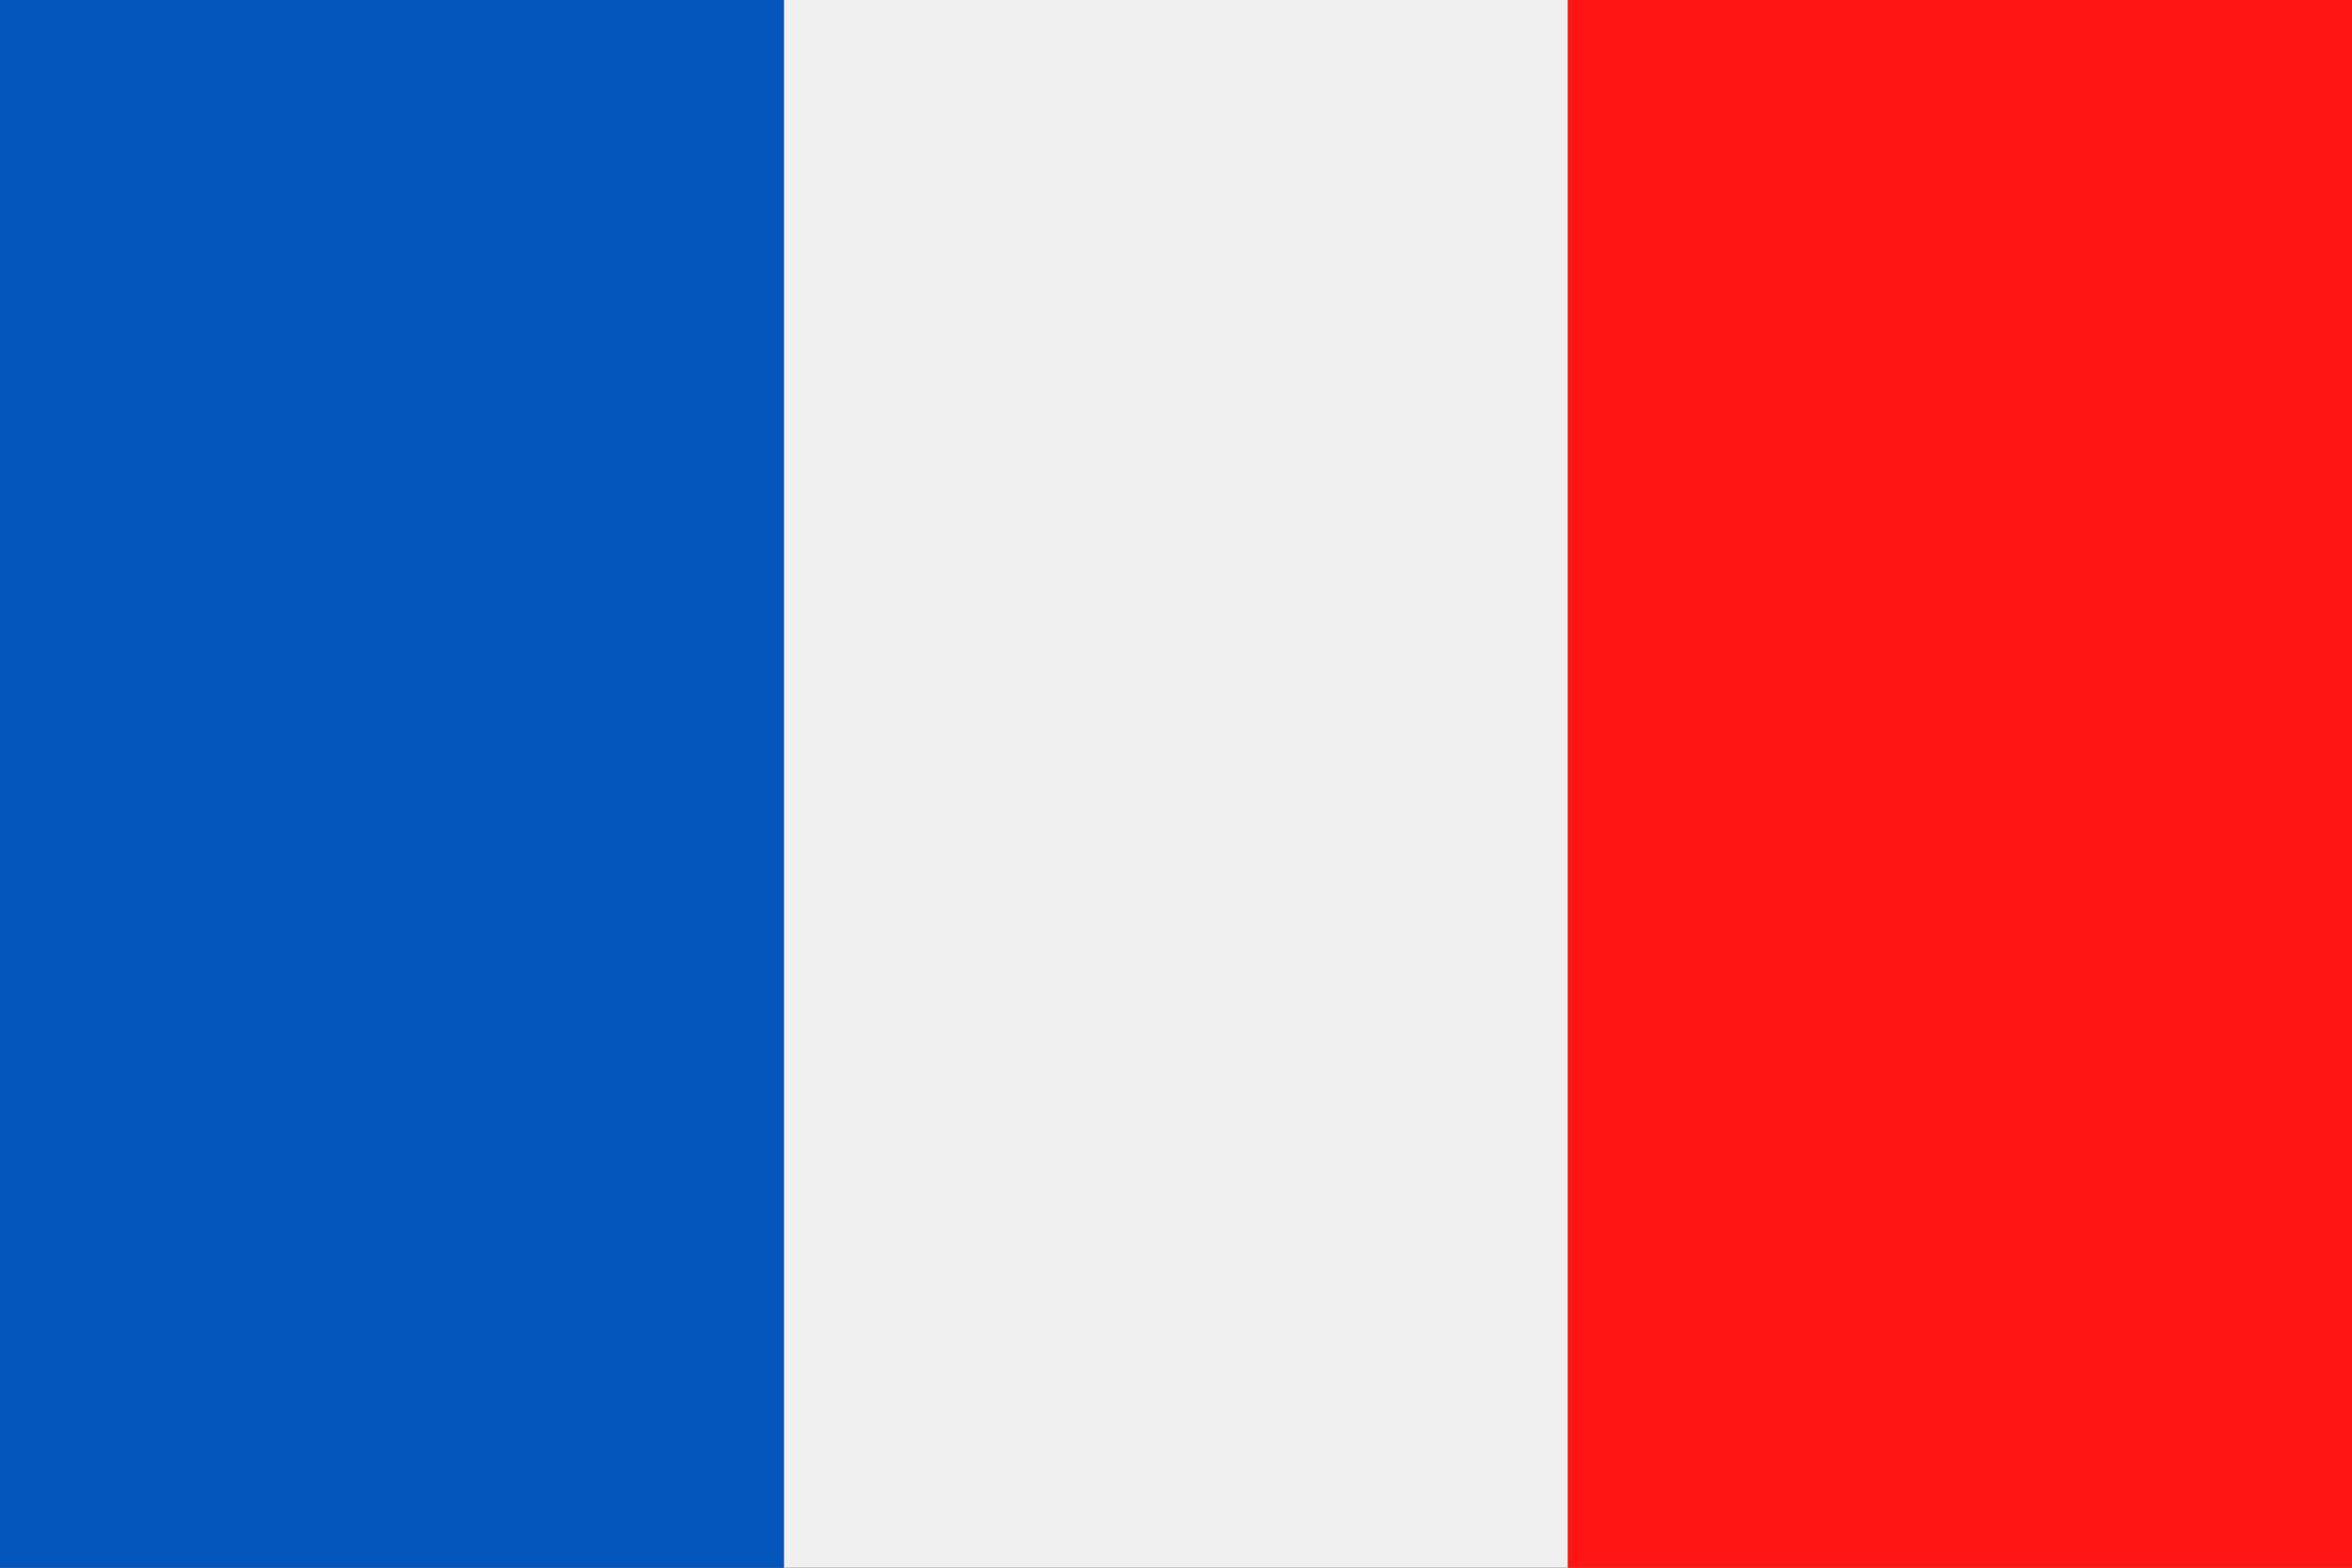 <svg xmlns="http://www.w3.org/2000/svg" viewBox="-1887.864 13814 33 22"><rect x="-1887.864" y="13814" width="33" height="22" fill="#333333" stroke="none"/><defs><style>.a{fill:#0456bd;}.a,.b,.c{fill-rule:evenodd;}.b{fill:#f0f0f0;}.c{fill:#ff1612;}</style></defs><g transform="translate(-2080.864 11315)"><g transform="translate(193 2499)"><path class="a" d="M0,22V0H11V22Z"/><path class="b" d="M67.7,22V0h-11V22Z" transform="translate(-45.7)"/><path class="c" d="M113.4,22V0h11V22Z" transform="translate(-91.4)"/></g></g></svg>